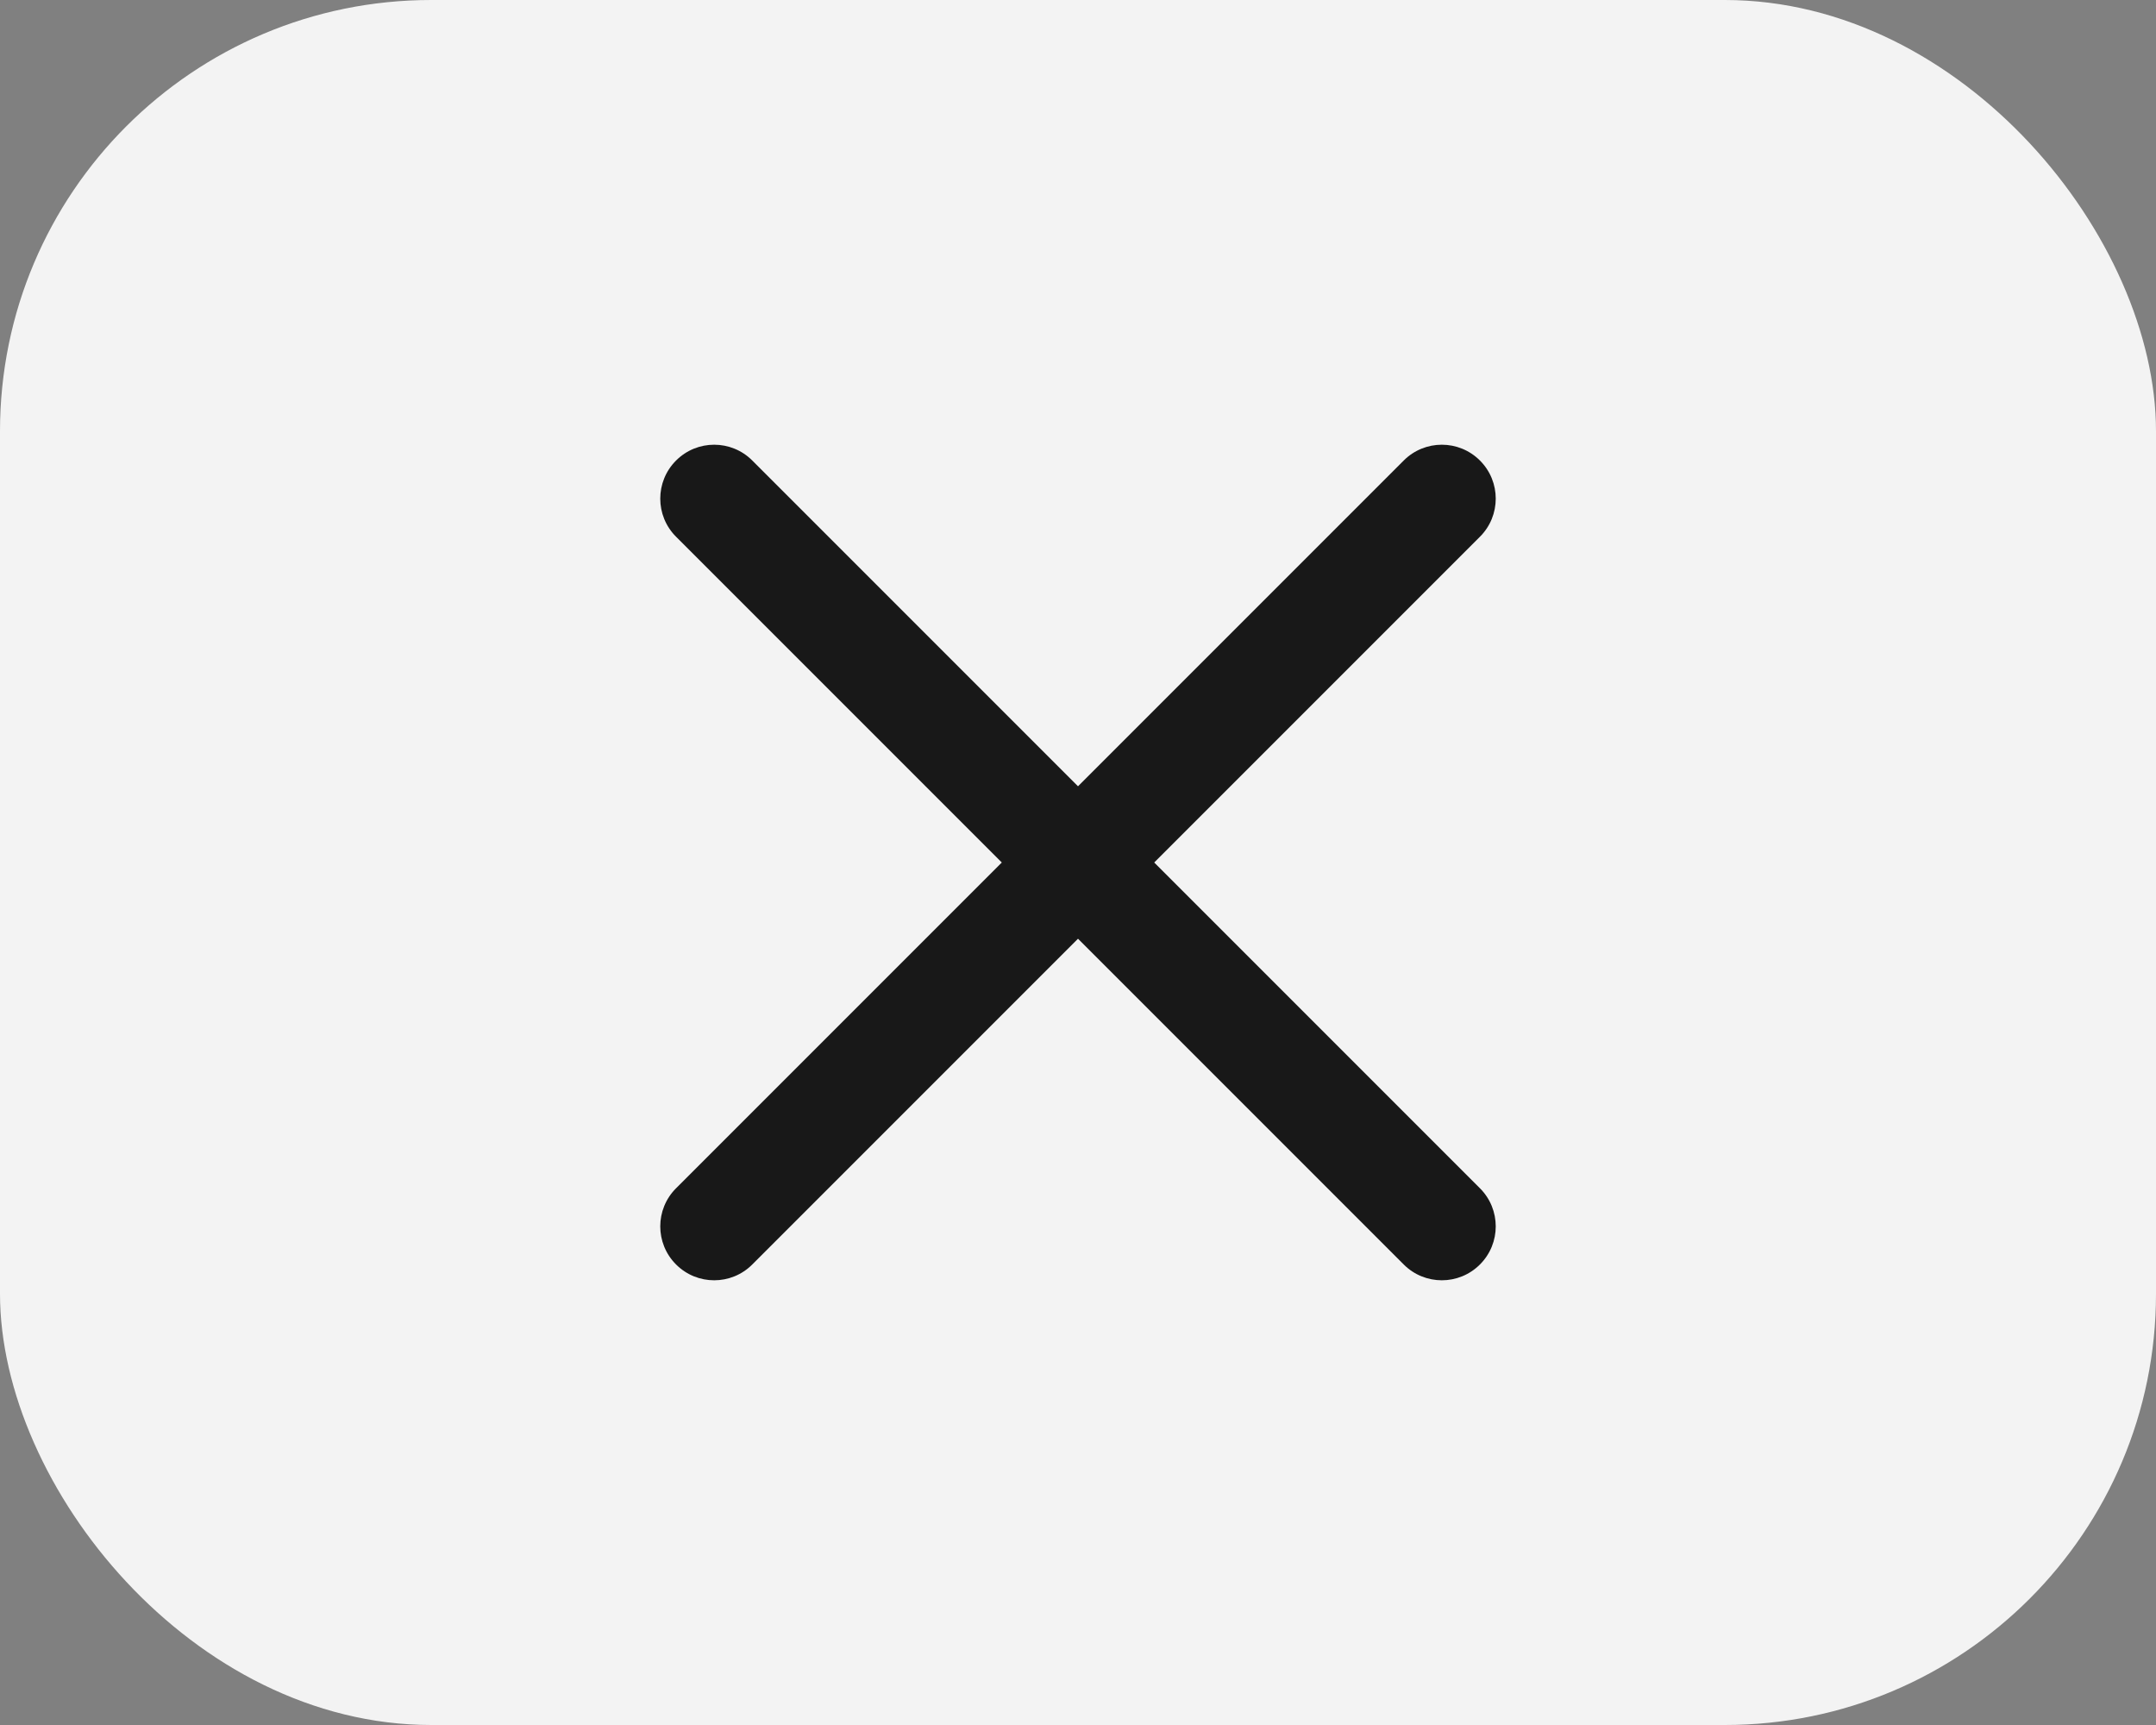 <?xml version="1.0" encoding="UTF-8"?> <svg xmlns="http://www.w3.org/2000/svg" width="40" height="32" viewBox="0 0 40 32" fill="none"><rect x="0" y="0" width="40" height="32" fill="#808080" stroke="none"/> <rect width="40" height="32" rx="8" fill="#F3F3F3"></rect> <path d="M27.457 9.957C27.848 9.567 27.848 8.933 27.457 8.543C27.067 8.152 26.433 8.152 26.043 8.543L20 14.586L13.957 8.543C13.567 8.152 12.933 8.152 12.543 8.543C12.152 8.933 12.152 9.567 12.543 9.957L18.586 16L12.543 22.043C12.152 22.433 12.152 23.067 12.543 23.457C12.933 23.848 13.567 23.848 13.957 23.457L20 17.414L26.043 23.457C26.433 23.848 27.067 23.848 27.457 23.457C27.848 23.067 27.848 22.433 27.457 22.043L21.414 16L27.457 9.957Z" fill="#181818"></path> </svg> 